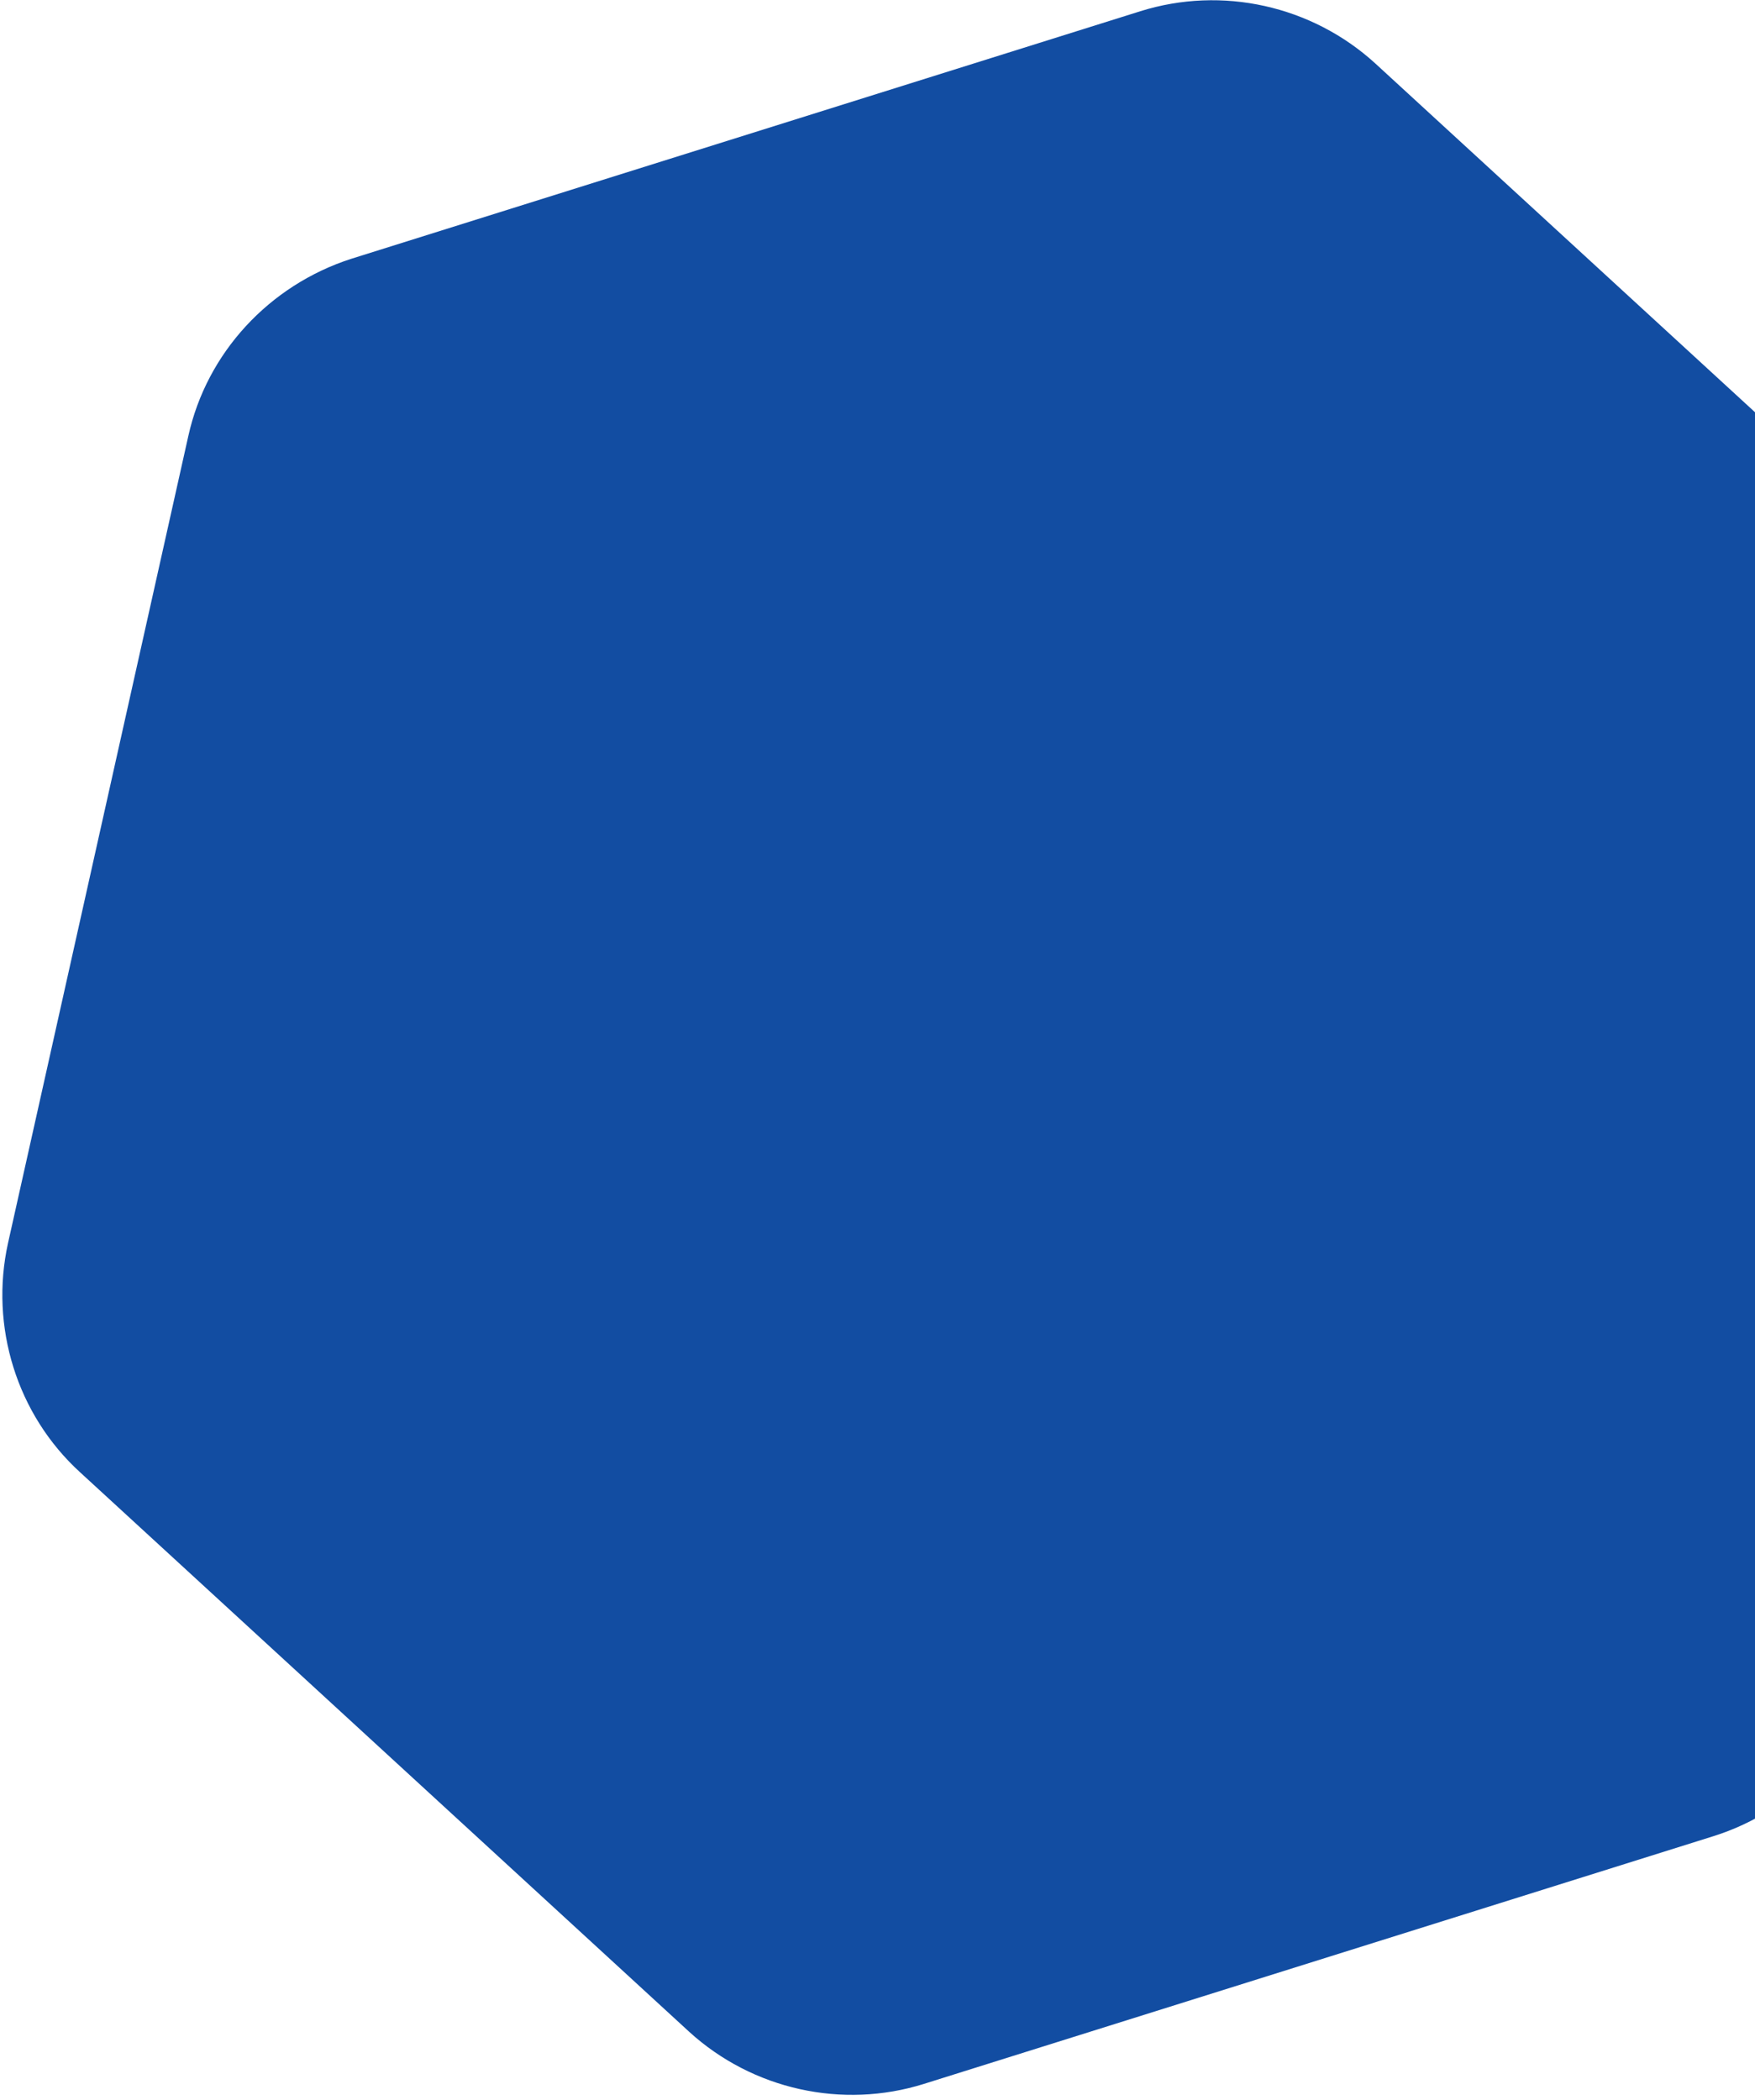<?xml version="1.0" encoding="UTF-8"?> <svg xmlns="http://www.w3.org/2000/svg" xmlns:xlink="http://www.w3.org/1999/xlink" version="1.1" id="Layer_1" x="0px" y="0px" viewBox="0 0 219 262" style="enable-background:new 0 0 219 262;" xml:space="preserve"> <style type="text/css"> .st0{fill:#124DA2;} </style> <path class="st0" d="M23.5,54.4C25.8,44,33.6,35.6,43.8,32.3l98.5-30.9c10.2-3.2,21.4-0.7,29.3,6.5l76,69.8 c7.9,7.3,11.3,18.2,9,28.6l-22.5,100.7c-2.3,10.5-10.1,18.9-20.3,22.1l-98.5,30.9c-10.2,3.2-21.4,0.7-29.3-6.5l-76-69.8 c-7.9-7.2-11.3-18.2-9-28.6L23.5,54.4z"></path> </svg> 